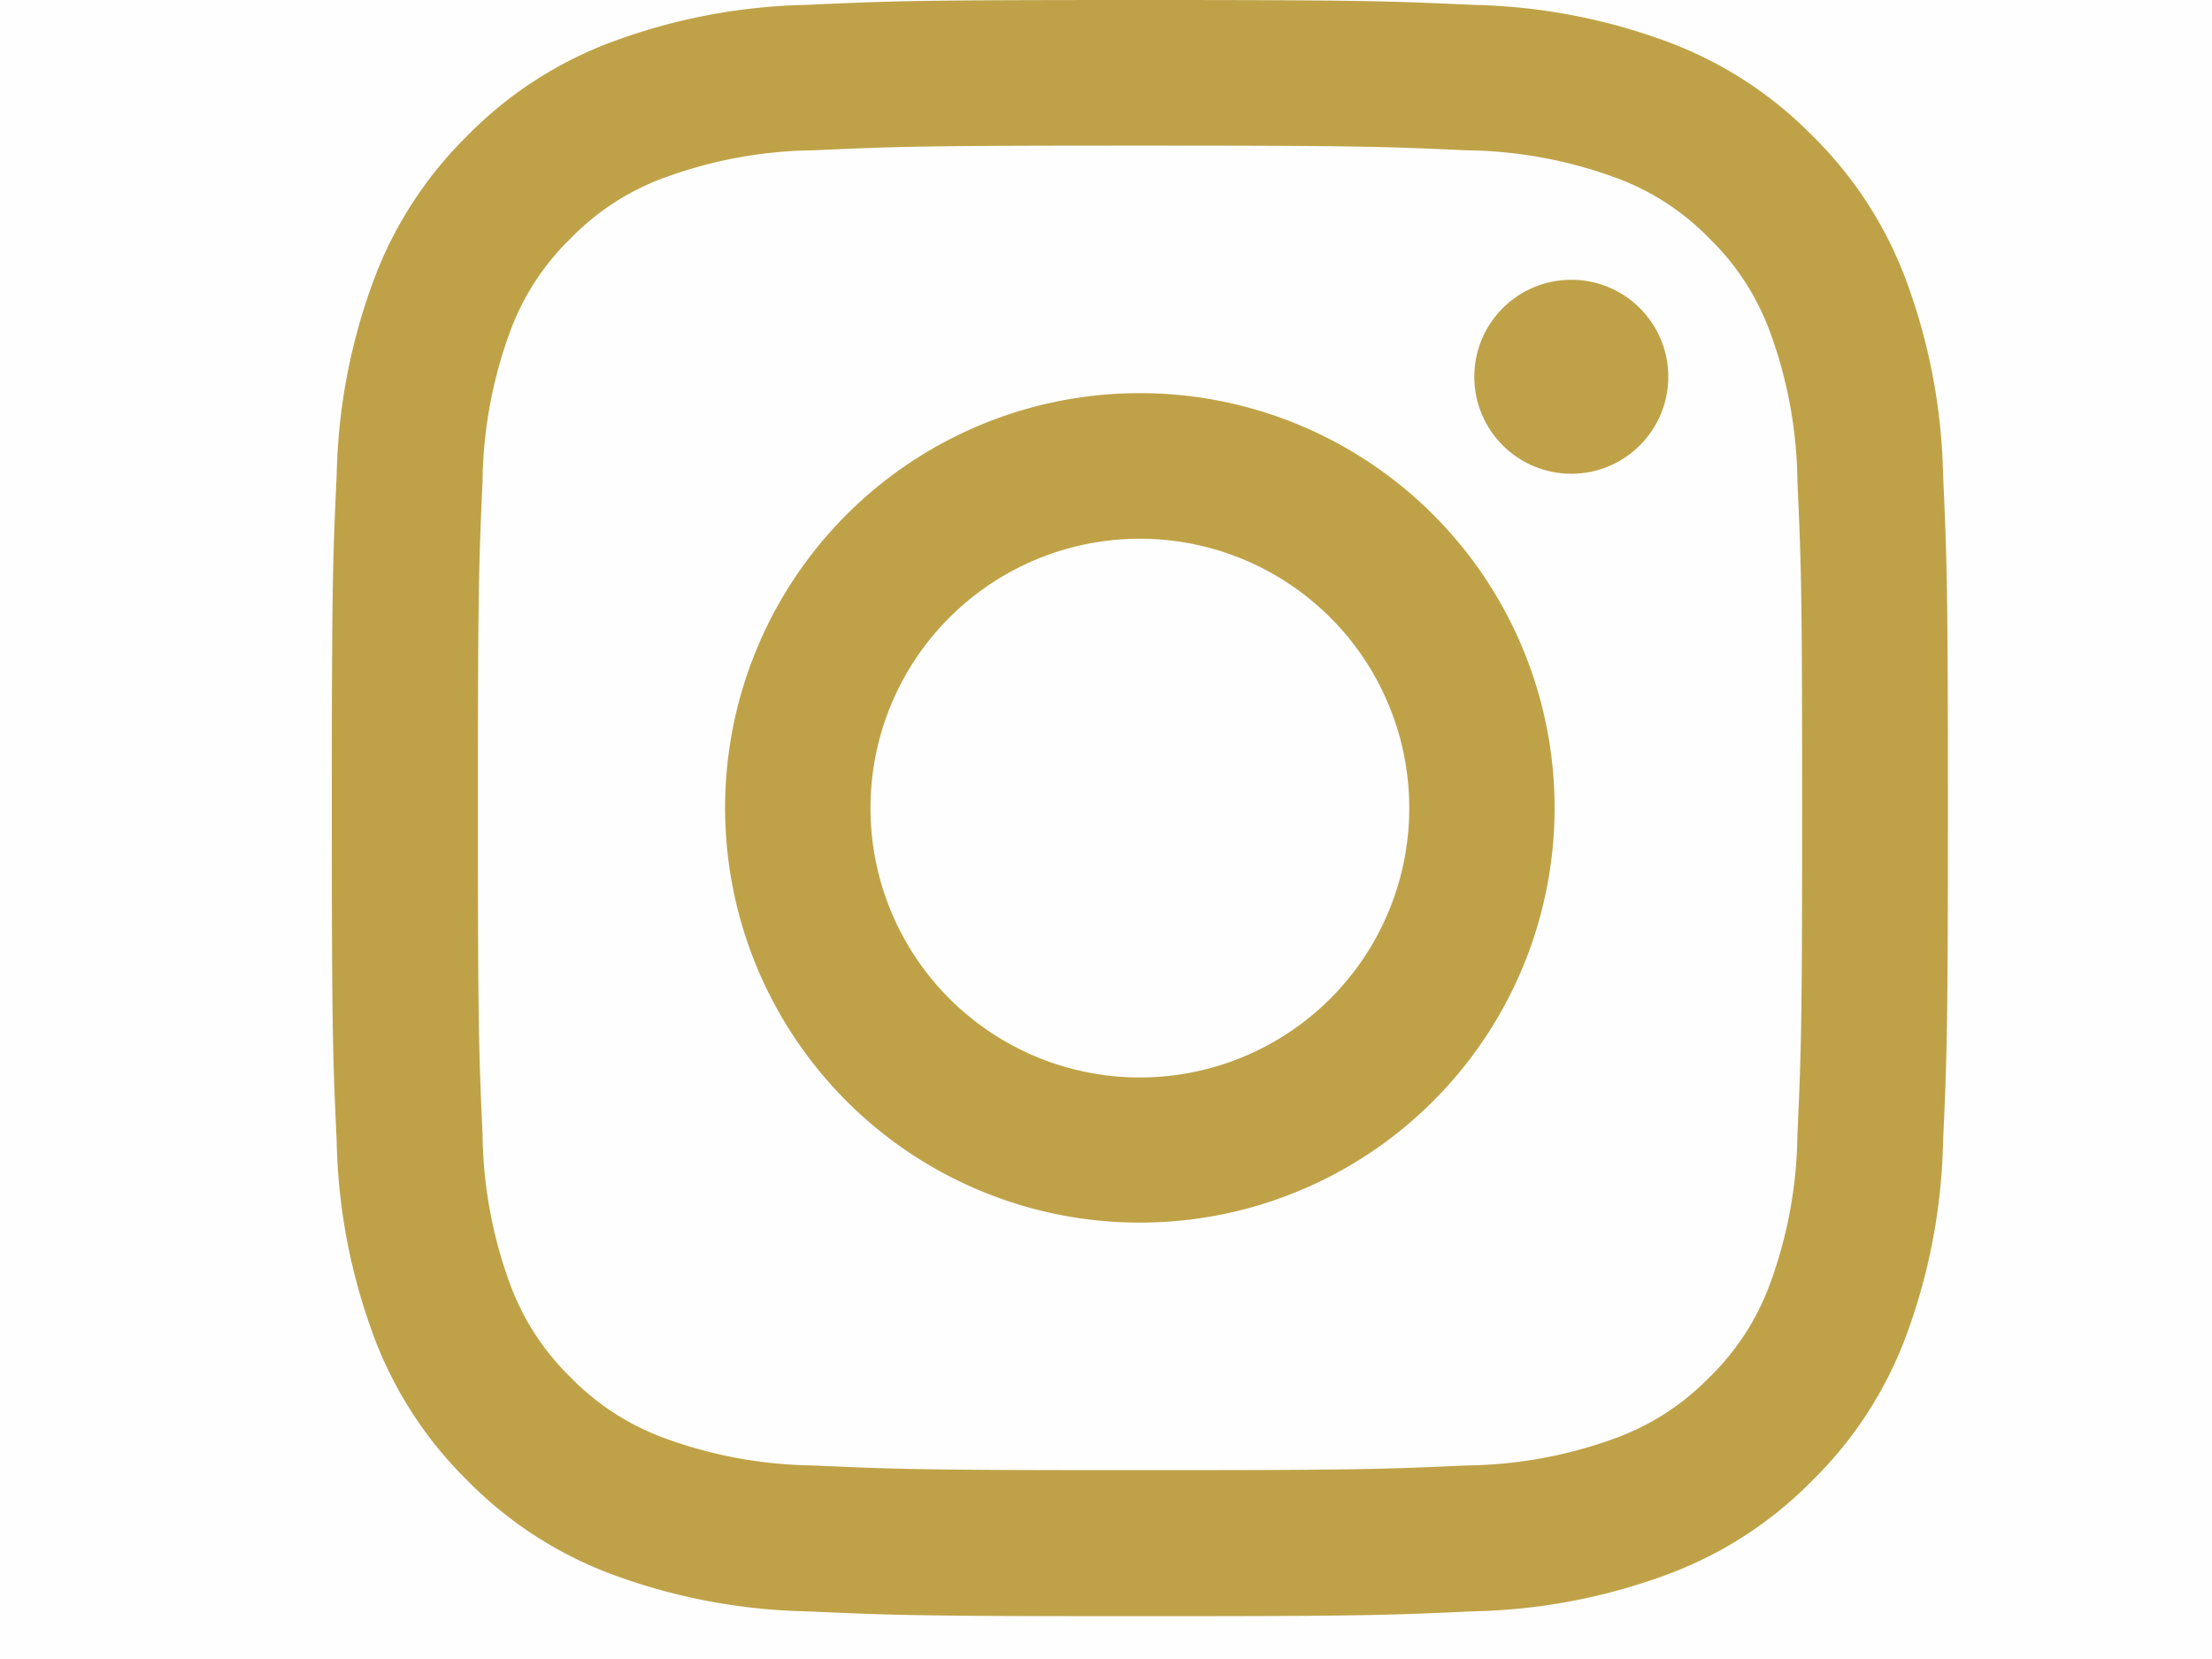 <svg id="sns_instagram" xmlns="http://www.w3.org/2000/svg" width="40" height="30" viewBox="0 0 40 30">
  <rect id="長方形_52" data-name="長方形 52" width="40" height="30" fill="#9d3737" opacity="0.004"/>
  <g id="グループ_87" data-name="グループ 87" transform="translate(6)">
    <path id="パス_555" data-name="パス 555" d="M-5009.484,1114.552c3.9,0,4.365.015,5.905.085a8.084,8.084,0,0,1,2.713.5,4.521,4.521,0,0,1,1.68,1.093,4.518,4.518,0,0,1,1.093,1.68,8.052,8.052,0,0,1,.5,2.713c.07,1.541.085,2,.085,5.905s-.015,4.364-.085,5.905a8.048,8.048,0,0,1-.5,2.713,4.516,4.516,0,0,1-1.093,1.68,4.525,4.525,0,0,1-1.68,1.093,8.073,8.073,0,0,1-2.713.5c-1.54.07-2,.085-5.905.085s-4.363-.015-5.9-.085a8.068,8.068,0,0,1-2.712-.5,4.53,4.53,0,0,1-1.681-1.093,4.522,4.522,0,0,1-1.093-1.68,8.1,8.1,0,0,1-.5-2.713c-.069-1.541-.084-2-.084-5.905s.015-4.364.084-5.905a8.1,8.1,0,0,1,.5-2.713,4.524,4.524,0,0,1,1.093-1.68,4.527,4.527,0,0,1,1.681-1.093,8.079,8.079,0,0,1,2.712-.5c1.542-.07,2-.085,5.9-.085m0-2.633c-3.968,0-4.466.016-6.024.088a10.725,10.725,0,0,0-3.548.679,7.171,7.171,0,0,0-2.588,1.686,7.169,7.169,0,0,0-1.685,2.588,10.72,10.72,0,0,0-.679,3.547c-.072,1.559-.088,2.056-.088,6.025s.016,4.466.088,6.025a10.716,10.716,0,0,0,.679,3.547,7.168,7.168,0,0,0,1.685,2.588,7.16,7.16,0,0,0,2.588,1.686,10.725,10.725,0,0,0,3.548.679c1.558.071,2.056.088,6.024.088s4.467-.016,6.025-.088a10.719,10.719,0,0,0,3.547-.679,7.151,7.151,0,0,0,2.588-1.686,7.156,7.156,0,0,0,1.686-2.588,10.729,10.729,0,0,0,.679-3.547c.071-1.559.087-2.056.087-6.025s-.016-4.466-.087-6.025a10.732,10.732,0,0,0-.679-3.547,7.157,7.157,0,0,0-1.686-2.588,7.163,7.163,0,0,0-2.588-1.686,10.719,10.719,0,0,0-3.547-.679c-1.559-.071-2.056-.088-6.025-.088Z" transform="translate(5024.096 -1111.919)" fill="#bfa248"/>
    <path id="パス_556" data-name="パス 556" d="M-5005.732,1122.779a7.5,7.5,0,0,0-7.5,7.5,7.5,7.5,0,0,0,7.5,7.5,7.5,7.5,0,0,0,7.5-7.5A7.5,7.5,0,0,0-5005.732,1122.779Zm0,12.375a4.871,4.871,0,0,1-4.871-4.871,4.871,4.871,0,0,1,4.871-4.871,4.871,4.871,0,0,1,4.872,4.871A4.871,4.871,0,0,1-5005.732,1135.154Z" transform="translate(5020.344 -1115.67)" fill="#bfa248"/>
    <circle id="楕円形_1" data-name="楕円形 1" cx="1.754" cy="1.754" r="1.754" transform="translate(20.66 5.059)" fill="#bfa248"/>
  </g>
</svg>
